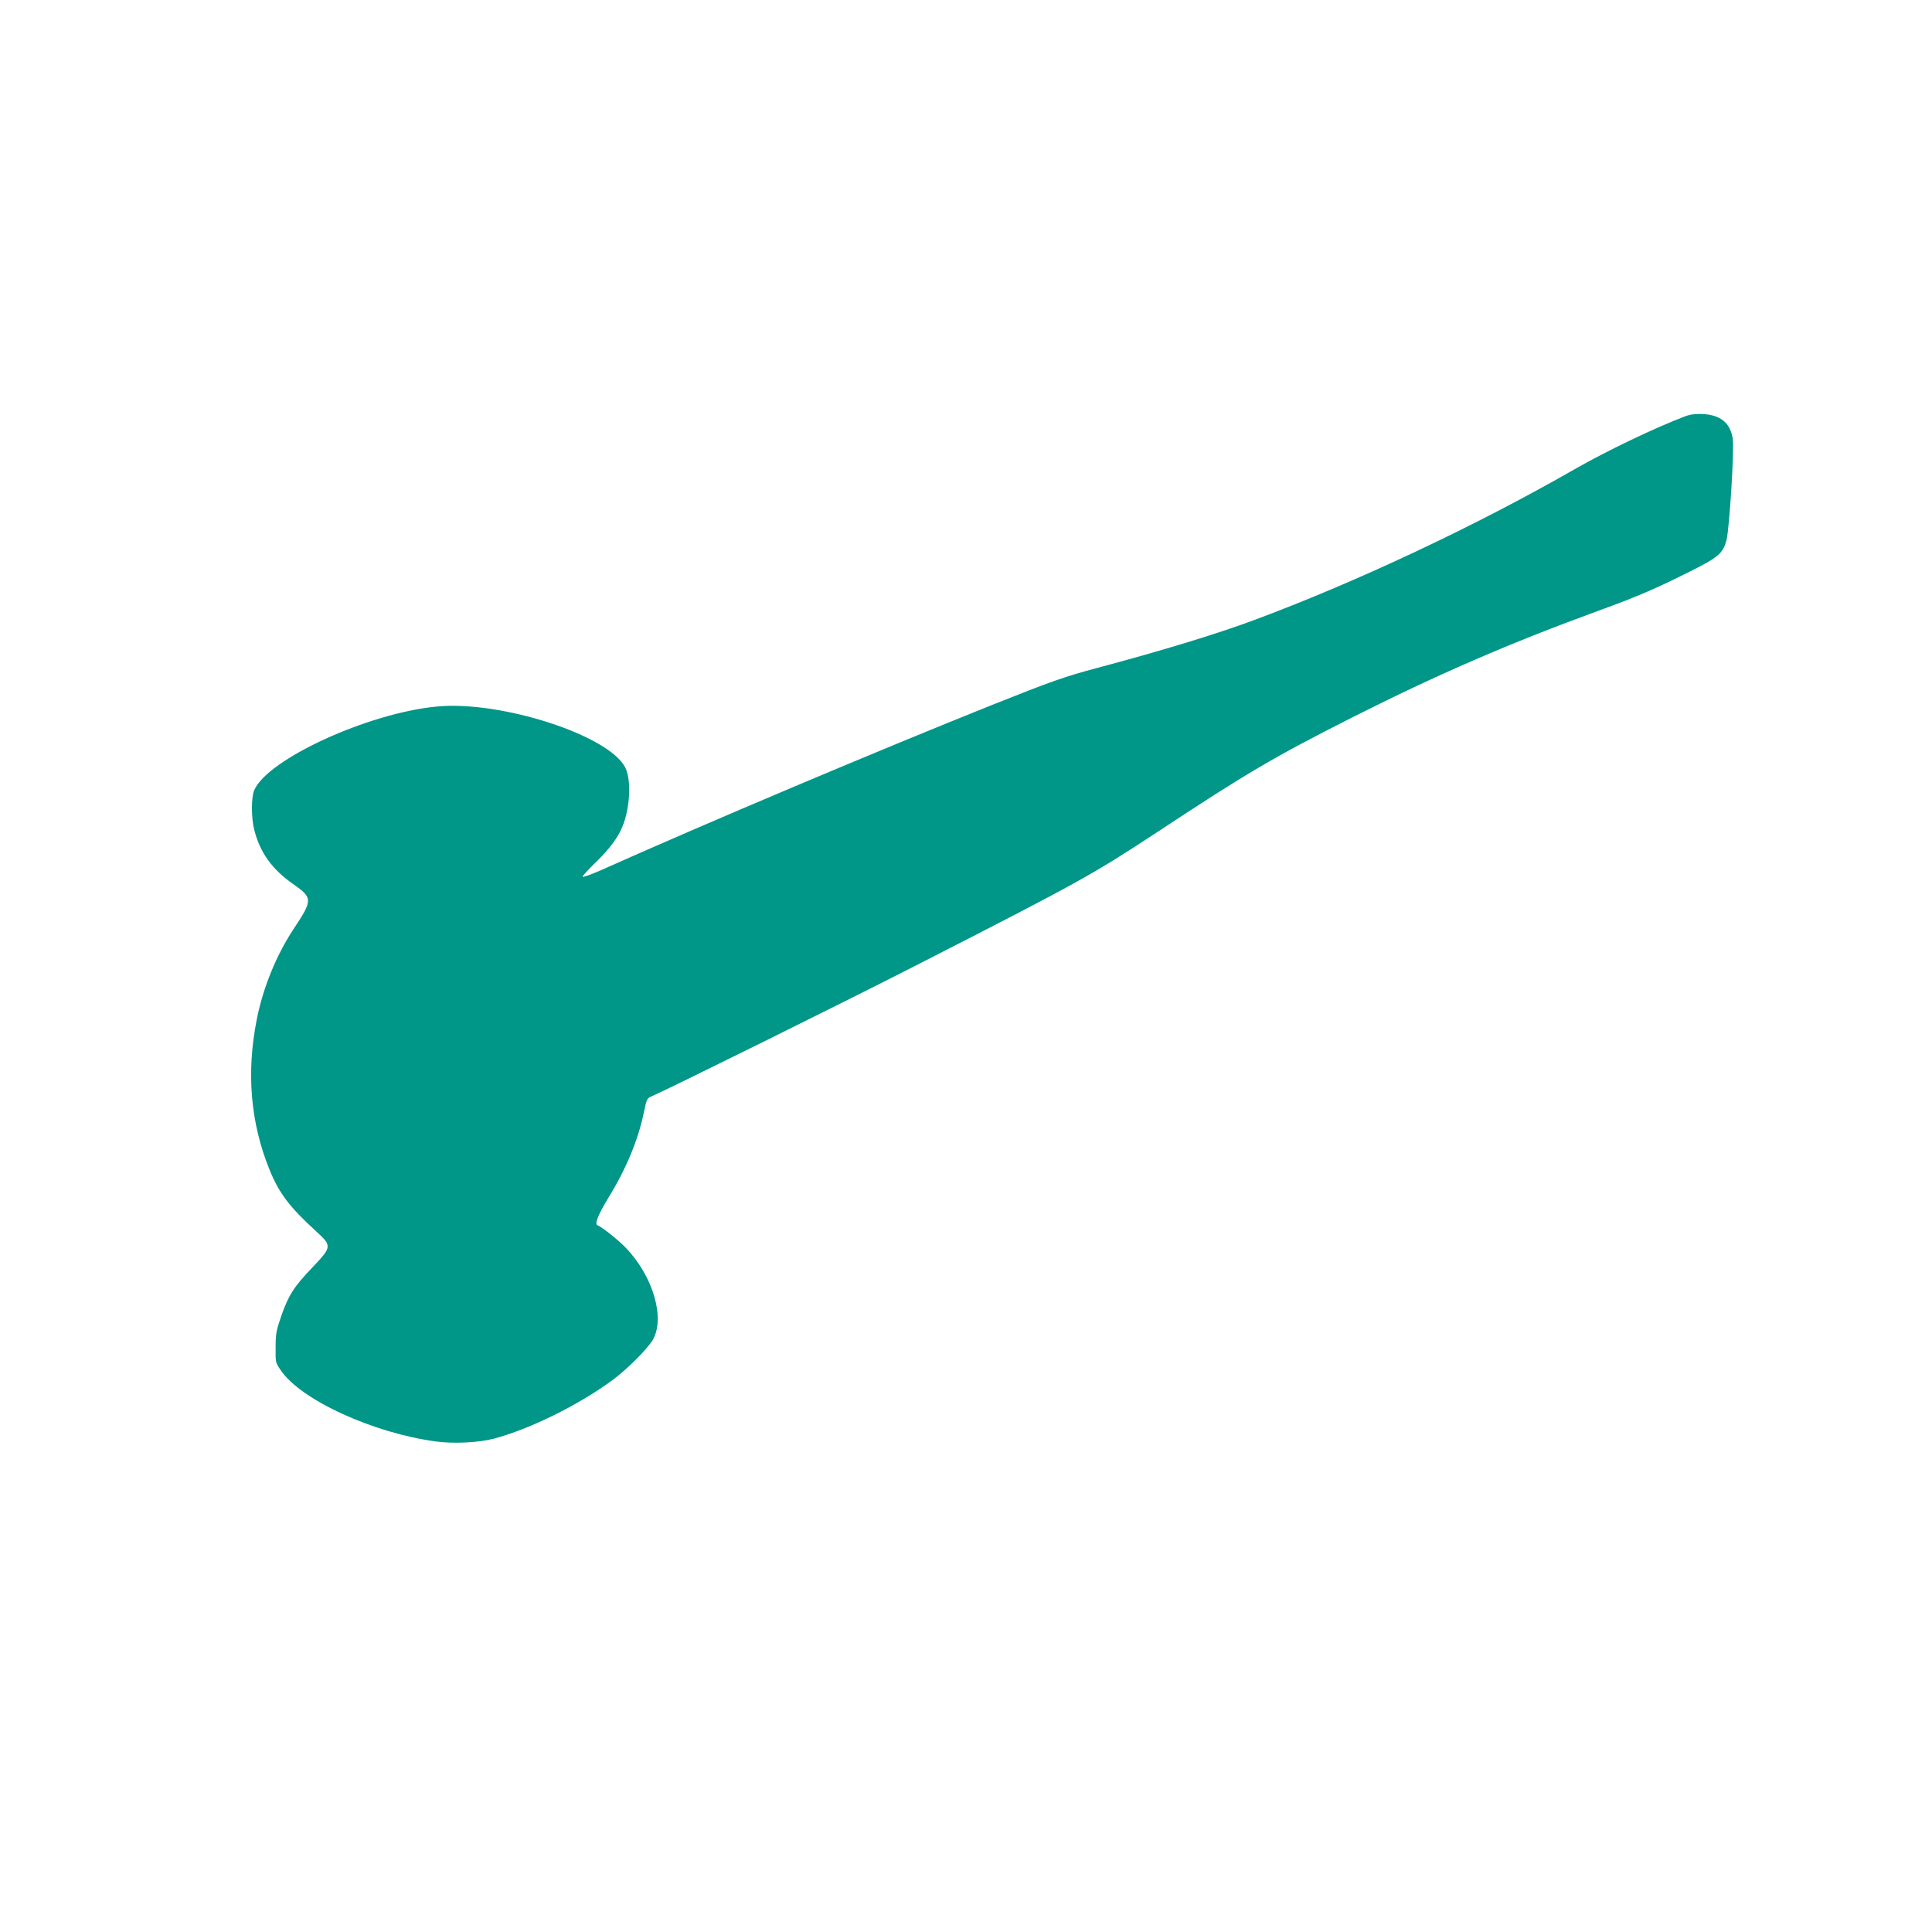 <?xml version="1.0" standalone="no"?>
<!DOCTYPE svg PUBLIC "-//W3C//DTD SVG 20010904//EN"
 "http://www.w3.org/TR/2001/REC-SVG-20010904/DTD/svg10.dtd">
<svg version="1.0" xmlns="http://www.w3.org/2000/svg"
 width="1280pt" height="1280pt" viewBox="0 0 1280 1280"
 preserveAspectRatio="xMidYMid meet">
<g transform="translate(0,1280) scale(0.1,-0.1)"
fill="#009688" stroke="none">
<path d="M11165 10042 c-199 -75 -518 -228 -735 -352 -647 -371 -1432 -741
-2110 -994 -251 -94 -608 -203 -1046 -320 -219 -58 -309 -90 -700 -246 -762
-305 -1892 -782 -2601 -1099 -62 -27 -113 -45 -113 -39 0 6 40 49 89 97 87 84
144 160 174 233 52 123 61 314 19 394 -109 213 -824 444 -1248 403 -456 -43
-1124 -350 -1210 -555 -20 -48 -20 -184 1 -264 39 -150 117 -259 257 -357 131
-92 131 -105 3 -298 -115 -174 -203 -391 -244 -600 -70 -352 -41 -685 84 -993
64 -158 133 -249 313 -413 102 -94 101 -100 -30 -238 -120 -125 -158 -184
-206 -324 -31 -90 -36 -114 -36 -203 -1 -101 -1 -102 36 -155 134 -195 610
-413 1025 -469 117 -16 283 -8 383 18 239 63 561 222 786 387 100 74 232 206
269 268 83 144 2 422 -178 609 -48 51 -163 142 -188 150 -21 7 2 67 68 176
123 200 202 391 240 578 17 81 20 88 49 100 95 40 1310 641 1761 872 1079 551
1159 596 1593 881 594 392 768 494 1285 756 567 286 1047 494 1636 709 259 94
384 148 622 268 173 87 204 115 226 202 19 77 52 605 41 670 -17 105 -81 157
-200 163 -45 2 -80 -2 -115 -15z"/>
</g>
</svg>
